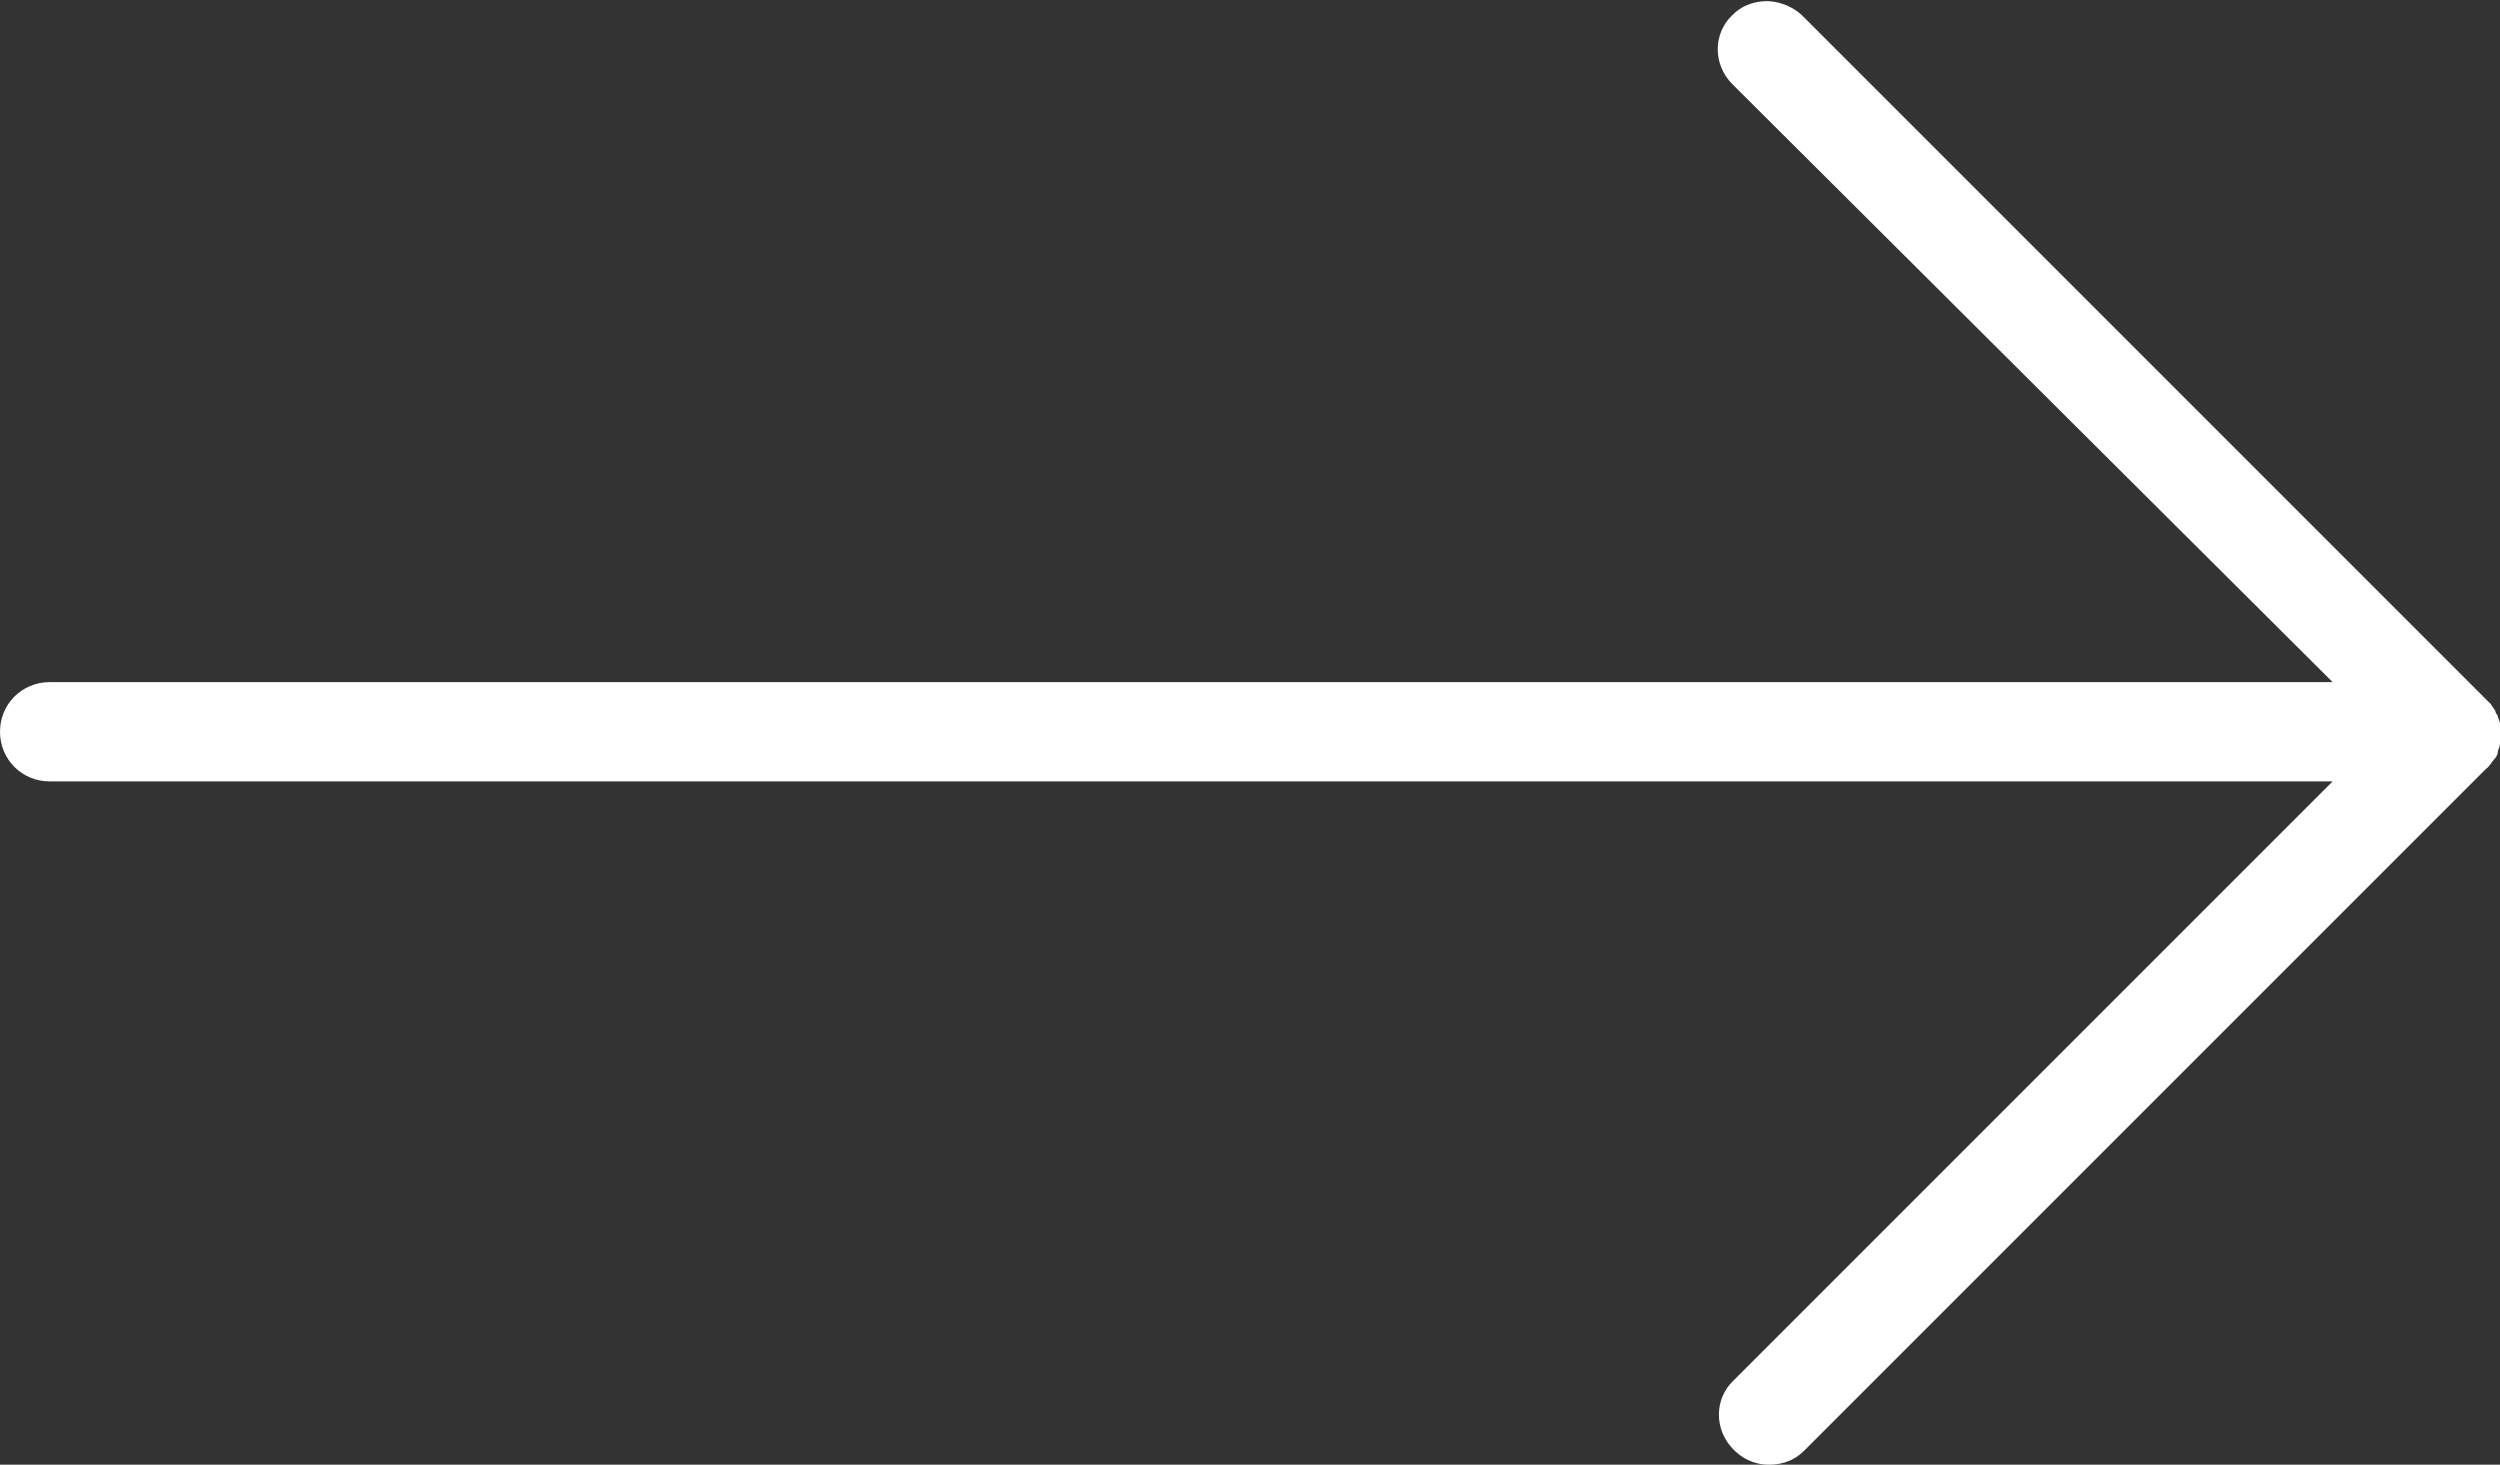 <?xml version="1.0" encoding="UTF-8"?>
<svg id="Layer_2" data-name="Layer 2" xmlns="http://www.w3.org/2000/svg" viewBox="0 0 21.66 12.69">
  <rect x="0" y="0" width="21.66" height="12.69" fill="#333333" stroke="none"/>
  <defs>
    <style>
      .cls-1 {
        fill: #fff;
      }
    </style>
  </defs>
  <g id="Layer_1-2" data-name="Layer 1">
    <path class="cls-1" d="m15.32,12.69c-.07,0-.19-.02-.3-.13-.17-.17-.17-.44,0-.6l5.19-5.19H.43c-.24,0-.43-.19-.43-.43s.19-.43.43-.43h19.78L15.01.73c-.17-.17-.17-.44,0-.6.11-.11.24-.12.3-.12s.19.02.3.12l5.92,5.92s.05.05.05.05l.04.06s0,0,0,0c0,0,0,.02.02.04,0,.02.02.05.02.07,0,.03,0,.06,0,.09s0,.05,0,.08c0,.03-.02.06-.02.08,0,.02-.02.05-.04.07,0,0-.04.06-.06.07l-5.91,5.91c-.11.11-.24.12-.3.12Z"/>
  </g>
</svg>